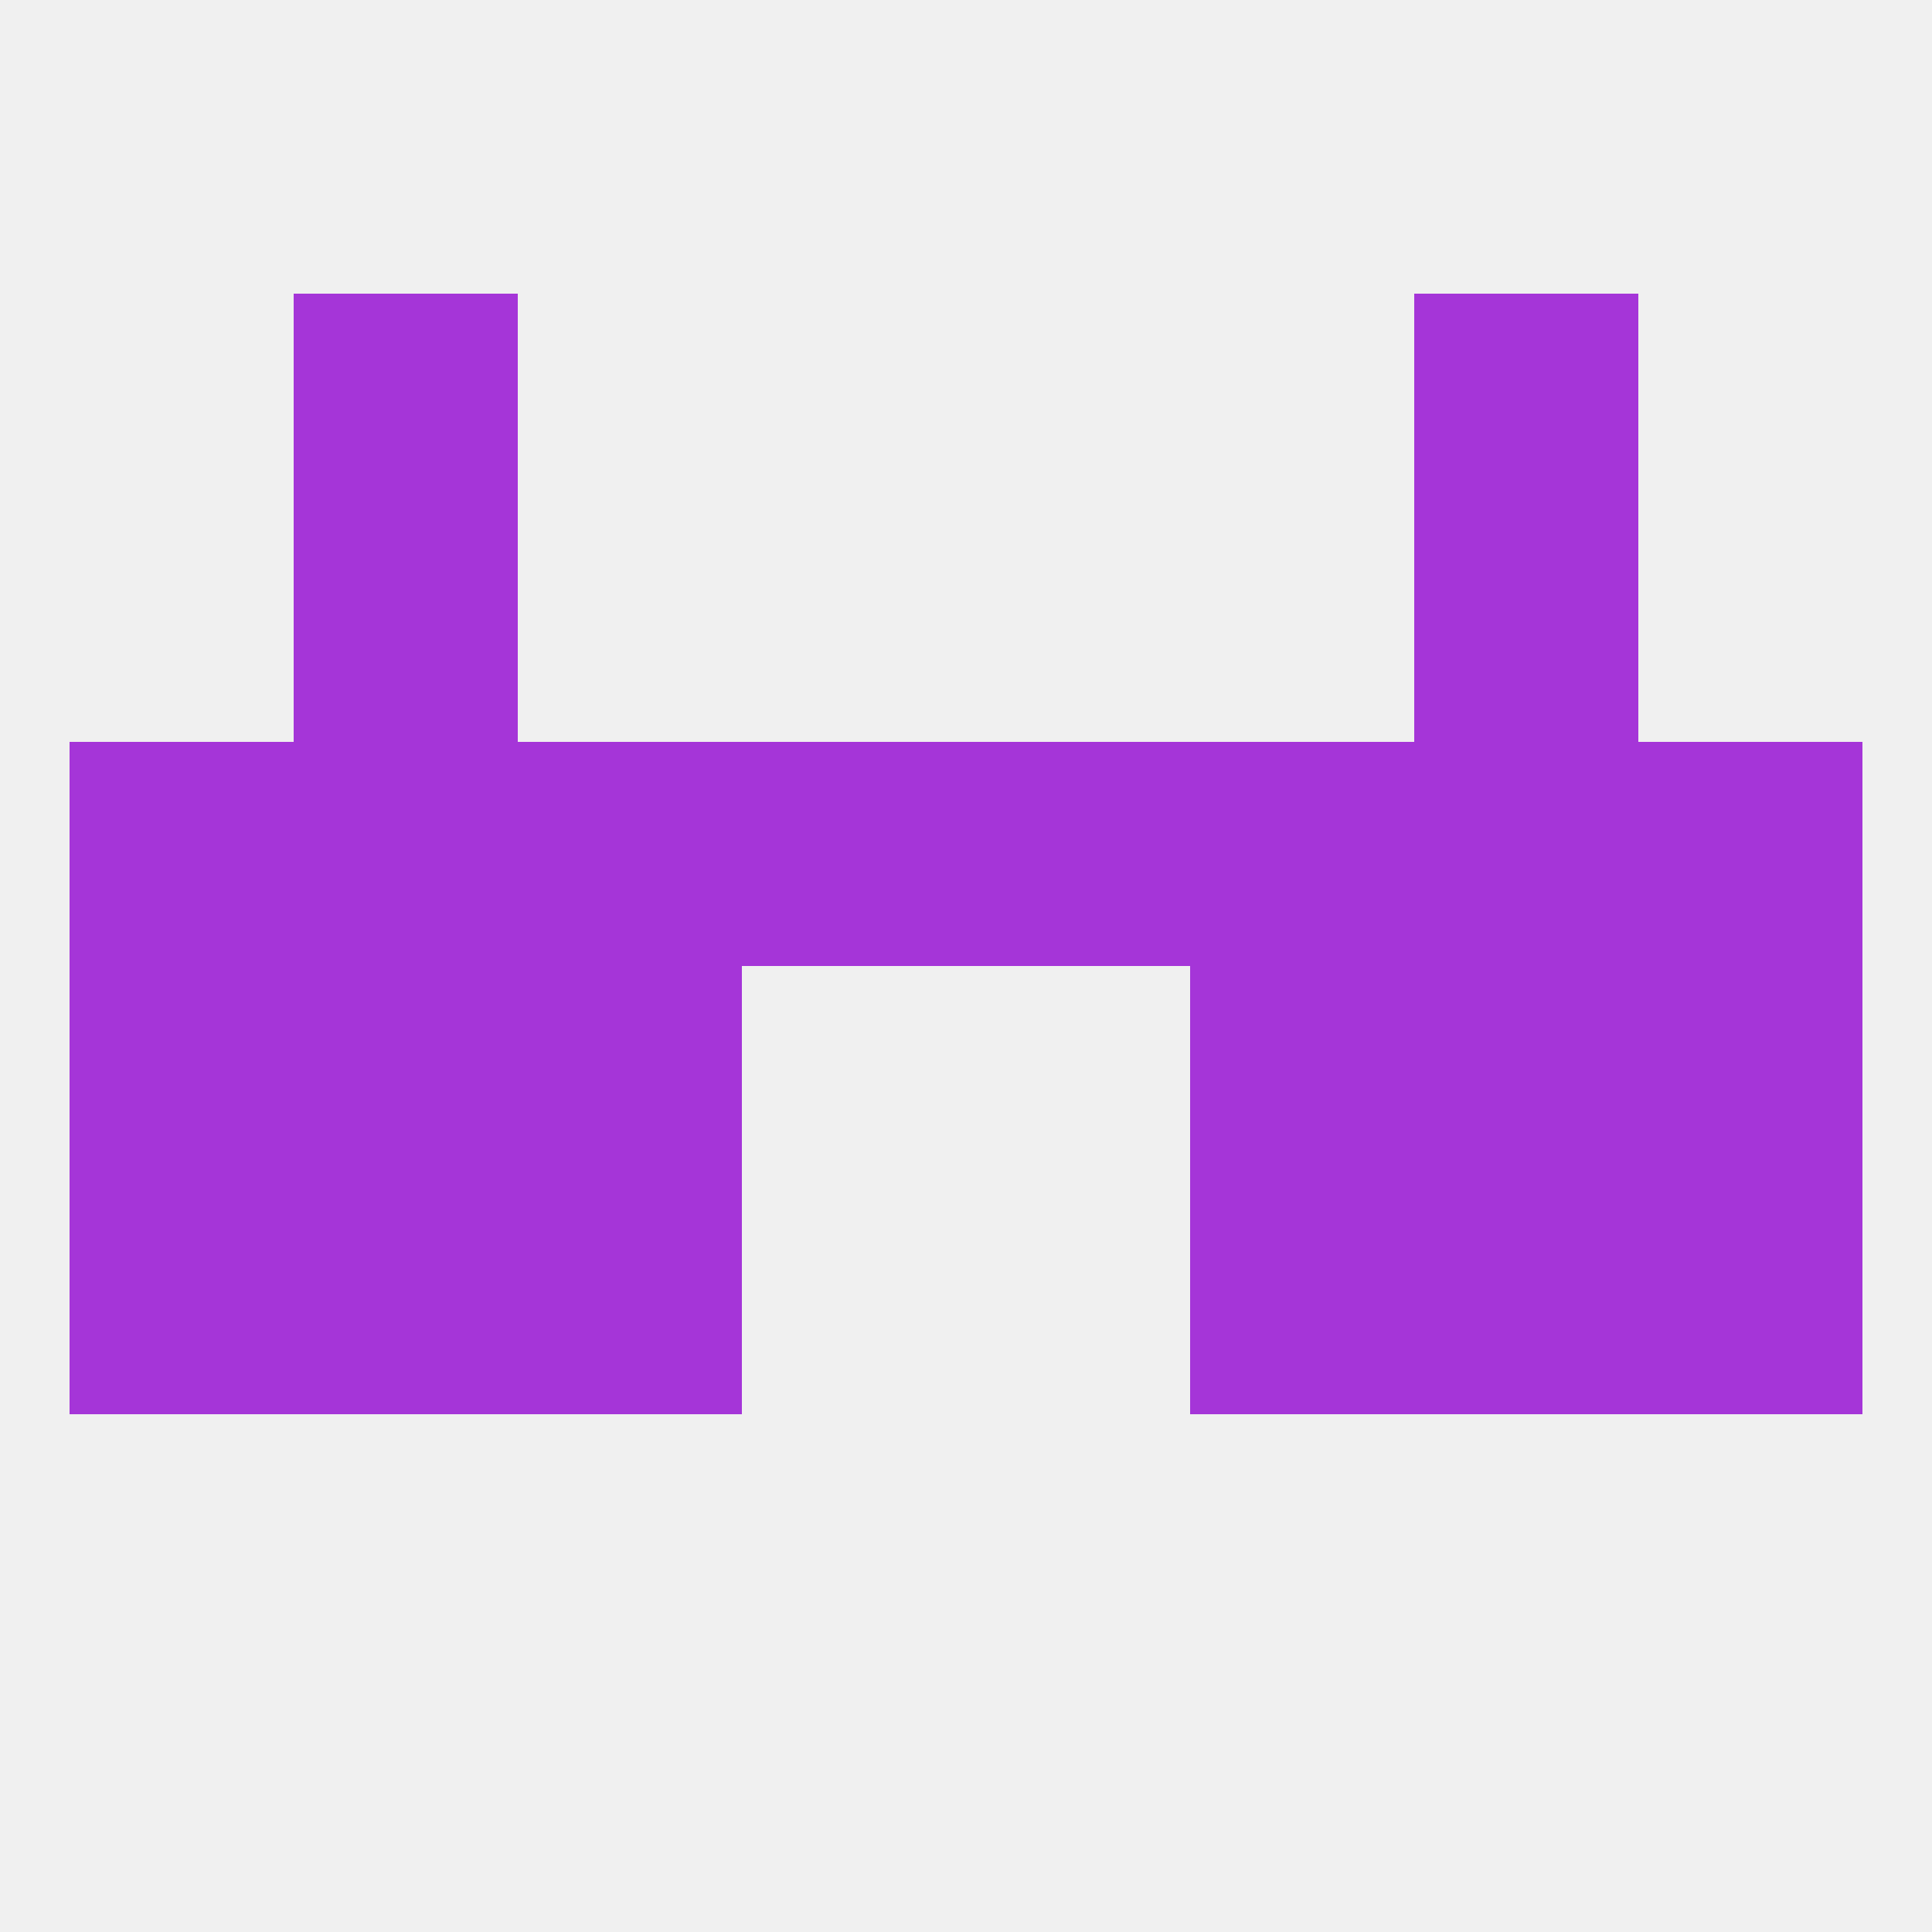 
<!--   <?xml version="1.0"?> -->
<svg version="1.1" baseprofile="full" xmlns="http://www.w3.org/2000/svg" xmlns:xlink="http://www.w3.org/1999/xlink" xmlns:ev="http://www.w3.org/2001/xml-events" width="250" height="250" viewBox="0 0 250 250" >
	<rect width="100%" height="100%" fill="rgba(240,240,240,255)"/>

	<rect x="9" y="125" width="29" height="29" fill="rgba(165,53,216,255)"/>
	<rect x="212" y="125" width="29" height="29" fill="rgba(165,53,216,255)"/>
	<rect x="38" y="125" width="29" height="29" fill="rgba(165,53,216,255)"/>
	<rect x="183" y="125" width="29" height="29" fill="rgba(165,53,216,255)"/>
	<rect x="67" y="125" width="29" height="29" fill="rgba(165,53,216,255)"/>
	<rect x="154" y="125" width="29" height="29" fill="rgba(165,53,216,255)"/>
	<rect x="125" y="96" width="29" height="29" fill="rgba(165,53,216,255)"/>
	<rect x="38" y="96" width="29" height="29" fill="rgba(165,53,216,255)"/>
	<rect x="183" y="96" width="29" height="29" fill="rgba(165,53,216,255)"/>
	<rect x="212" y="96" width="29" height="29" fill="rgba(165,53,216,255)"/>
	<rect x="154" y="96" width="29" height="29" fill="rgba(165,53,216,255)"/>
	<rect x="96" y="96" width="29" height="29" fill="rgba(165,53,216,255)"/>
	<rect x="9" y="96" width="29" height="29" fill="rgba(165,53,216,255)"/>
	<rect x="67" y="96" width="29" height="29" fill="rgba(165,53,216,255)"/>
	<rect x="38" y="67" width="29" height="29" fill="rgba(165,53,216,255)"/>
	<rect x="183" y="67" width="29" height="29" fill="rgba(165,53,216,255)"/>
	<rect x="183" y="38" width="29" height="29" fill="rgba(165,53,216,255)"/>
	<rect x="38" y="38" width="29" height="29" fill="rgba(165,53,216,255)"/>
	<rect x="9" y="154" width="29" height="29" fill="rgba(165,53,216,255)"/>
	<rect x="212" y="154" width="29" height="29" fill="rgba(165,53,216,255)"/>
	<rect x="67" y="154" width="29" height="29" fill="rgba(165,53,216,255)"/>
	<rect x="154" y="154" width="29" height="29" fill="rgba(165,53,216,255)"/>
	<rect x="38" y="154" width="29" height="29" fill="rgba(165,53,216,255)"/>
	<rect x="183" y="154" width="29" height="29" fill="rgba(165,53,216,255)"/>
</svg>
